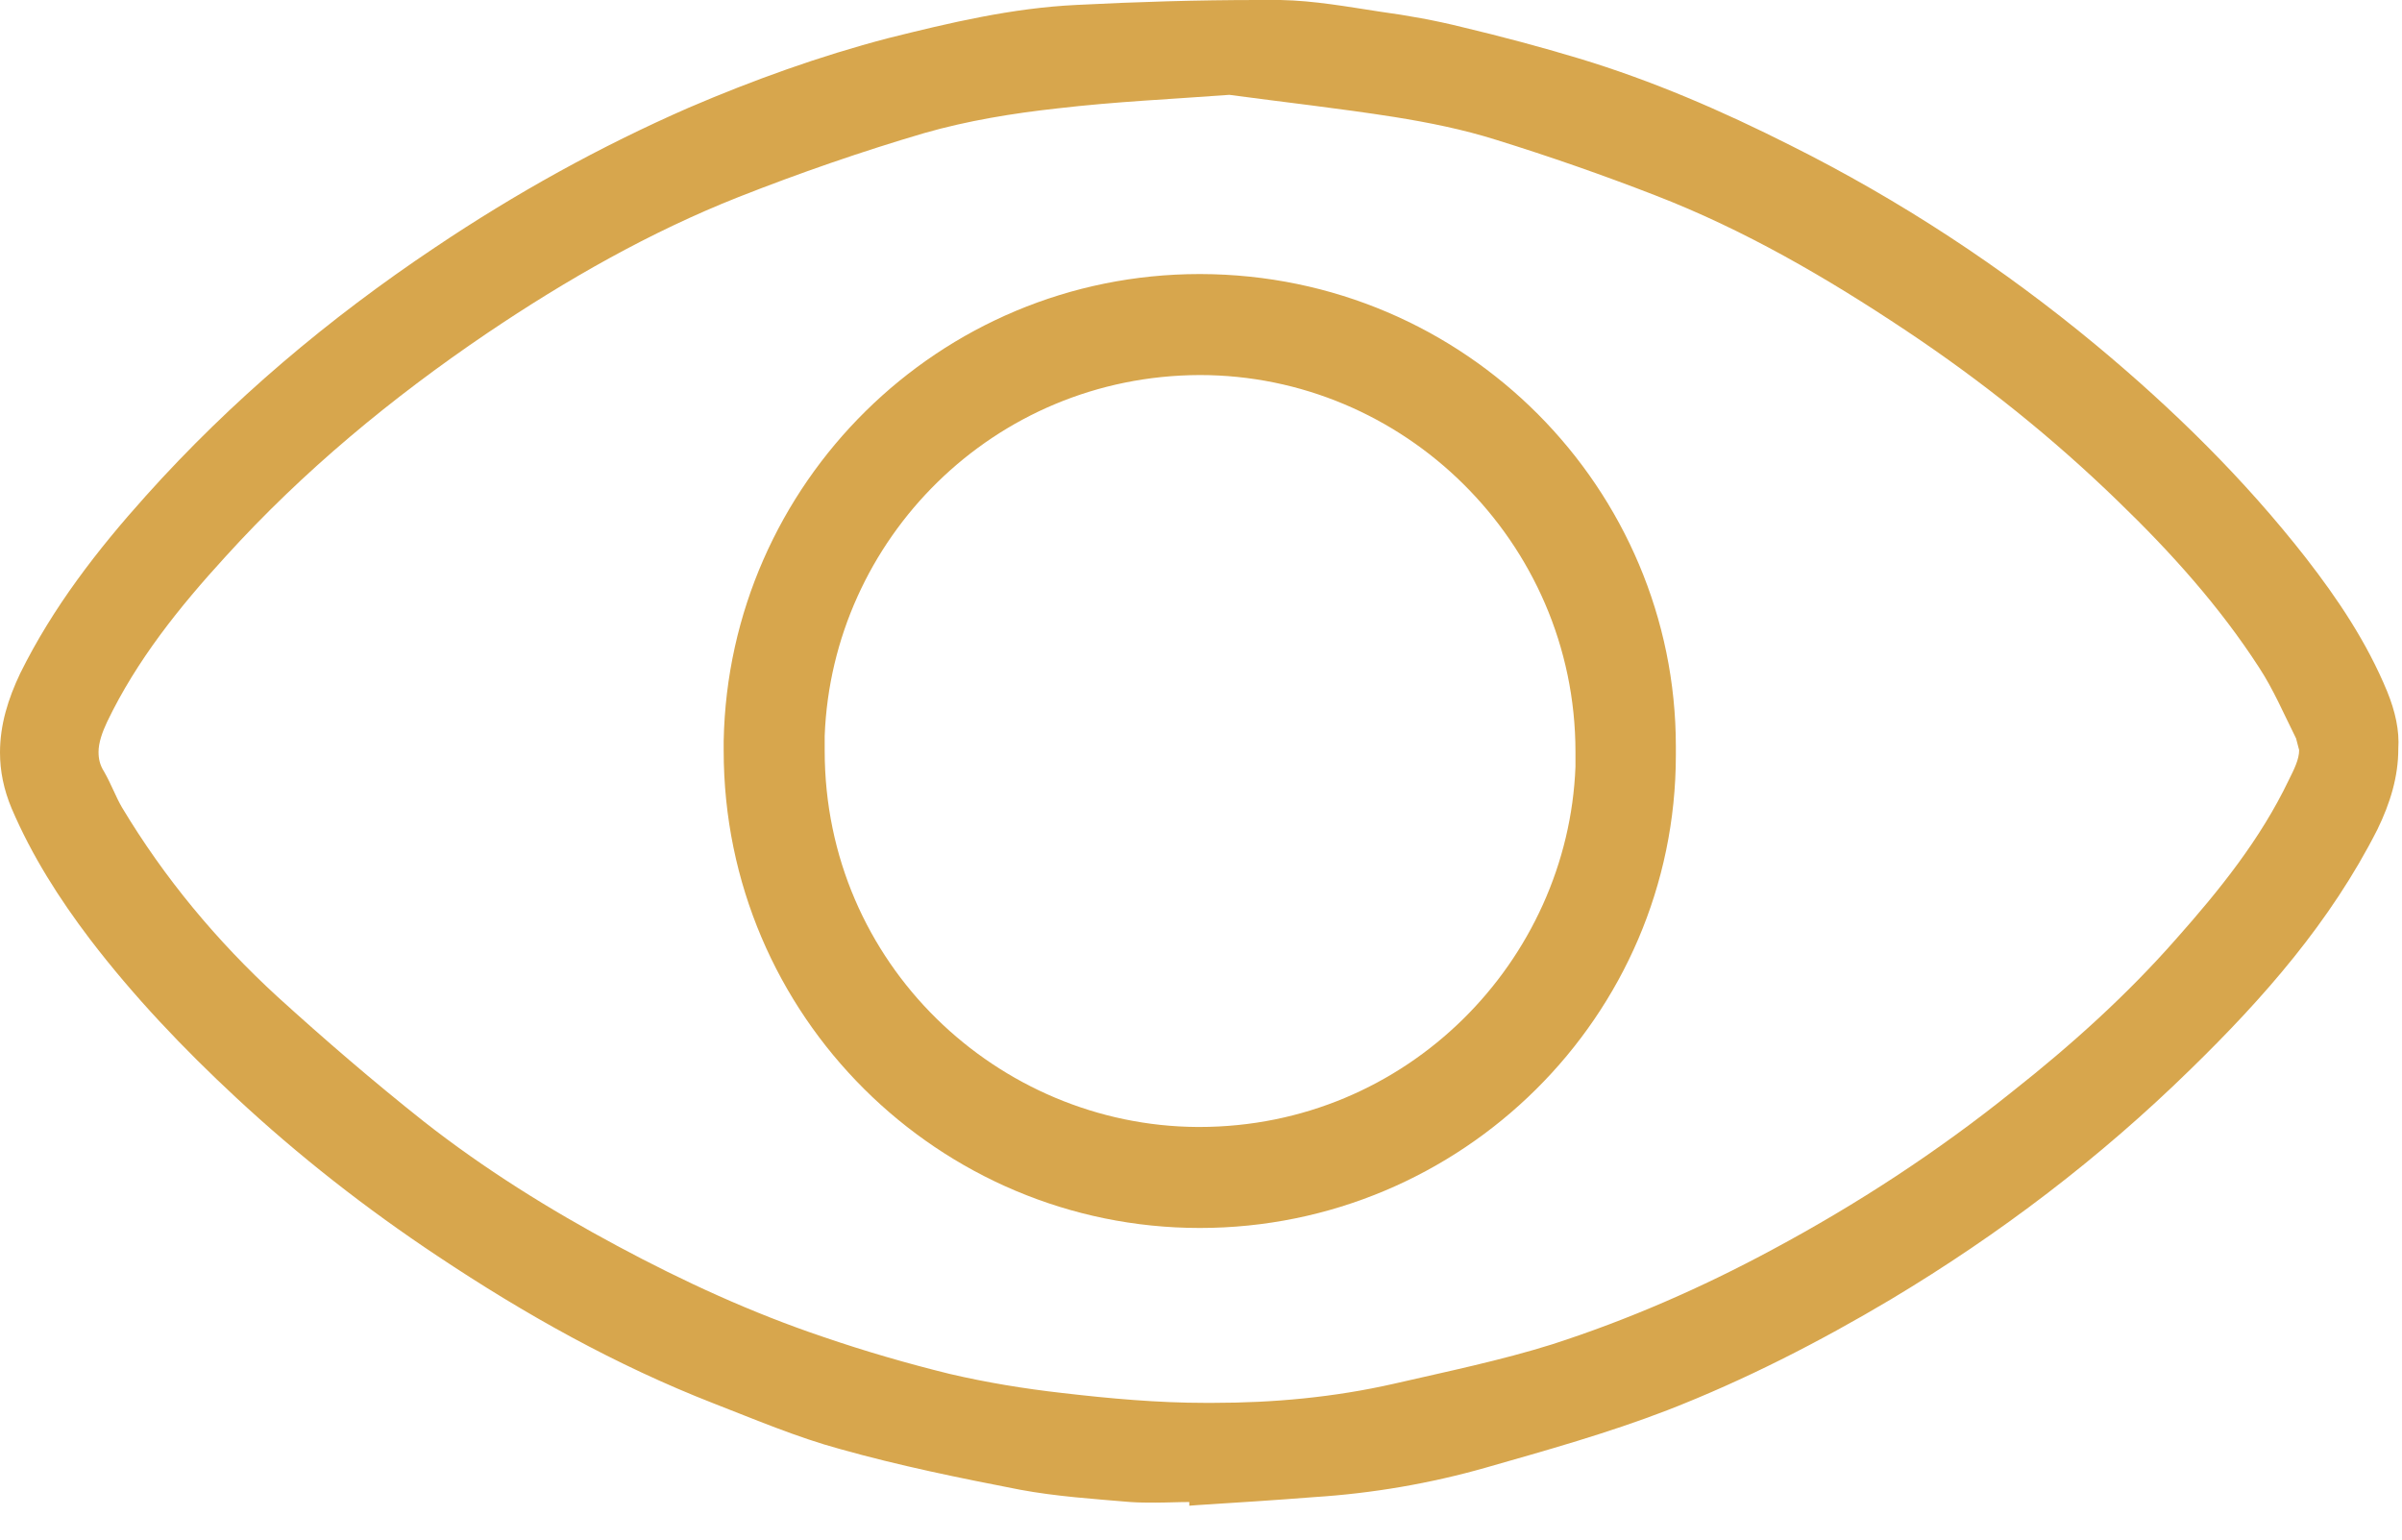<svg width="39" height="25" viewBox="0 0 39 25" fill="none" xmlns="http://www.w3.org/2000/svg">
<g clip-path="url(#clip0_7487_1905)">
<path d="M38.76 11.23C38.43 10.43 37.96 9.73 37.44 9.06C36.44 7.78 35.29 6.65 34.04 5.61C32.51 4.34 30.85 3.25 29.07 2.36C27.96 1.8 26.83 1.31 25.64 0.95C25.01 0.76 24.37 0.59 23.74 0.44C23.3 0.33 22.85 0.25 22.41 0.19C21.88 0.11 21.34 0.01 20.79 0C20.67 0 20.54 0 20.42 0C19.44 0 18.46 0.03 17.48 0.08C16.43 0.13 15.42 0.37 14.42 0.62C13.31 0.91 12.23 1.3 11.18 1.75C9.74 2.38 8.37 3.14 7.06 4.02C5.34 5.17 3.76 6.5 2.37 8.05C1.58 8.93 0.86 9.86 0.33 10.93C0.13 11.35 0 11.77 0 12.22C0 12.52 0.06 12.82 0.19 13.13C0.52 13.9 0.96 14.59 1.46 15.25C2.17 16.18 2.98 17.03 3.83 17.82C4.85 18.77 5.95 19.63 7.11 20.4C8.52 21.34 10 22.17 11.59 22.79C12.26 23.05 12.94 23.34 13.64 23.53C14.6 23.8 15.58 24 16.56 24.19C17.15 24.3 17.76 24.34 18.35 24.39C18.49 24.4 18.63 24.4 18.76 24.4C18.94 24.4 19.13 24.39 19.31 24.39V24.45L19.44 24.44C20.07 24.4 20.71 24.36 21.34 24.31C22.28 24.25 23.22 24.09 24.13 23.83C25.11 23.55 26.11 23.27 27.07 22.9C28.33 22.41 29.54 21.79 30.7 21.1C32.47 20.04 34.1 18.8 35.57 17.36C36.75 16.21 37.84 14.97 38.6 13.47C38.81 13.04 38.94 12.61 38.94 12.16C38.96 11.86 38.89 11.55 38.76 11.23ZM19.96 1.54C20.85 1.66 21.75 1.76 22.64 1.9C23.2 1.99 23.75 2.1 24.29 2.27C25.16 2.54 26.02 2.84 26.87 3.17C28.32 3.73 29.66 4.51 30.95 5.37C32.18 6.19 33.33 7.11 34.39 8.14C35.25 8.97 36.04 9.85 36.68 10.84C36.91 11.19 37.08 11.59 37.28 11.99L37.33 12.18C37.33 12.33 37.25 12.49 37.16 12.67C36.7 13.63 36.04 14.45 35.33 15.25C34.53 16.16 33.63 16.97 32.68 17.72C31.46 18.7 30.16 19.55 28.78 20.29C27.63 20.91 26.44 21.43 25.2 21.83C24.37 22.09 23.5 22.27 22.63 22.47C21.66 22.69 20.68 22.78 19.69 22.78H19.57C18.8 22.78 18.02 22.71 17.25 22.62C16.63 22.55 16.02 22.45 15.42 22.31C14.73 22.14 14.04 21.94 13.37 21.71C12.21 21.32 11.1 20.81 10.02 20.23C8.92 19.64 7.86 18.98 6.88 18.21C6.06 17.56 5.27 16.88 4.5 16.18C3.52 15.28 2.67 14.26 1.98 13.11C1.88 12.94 1.81 12.74 1.69 12.53C1.62 12.42 1.6 12.32 1.6 12.21C1.6 12.06 1.66 11.89 1.74 11.72C2.22 10.72 2.91 9.86 3.66 9.04C4.92 7.65 6.36 6.46 7.91 5.41C9.2 4.54 10.55 3.77 11.99 3.2C12.98 2.81 13.99 2.46 15.01 2.16C15.71 1.96 16.44 1.84 17.17 1.76C18.11 1.65 19.02 1.61 19.96 1.54Z" fill="#D7A64D"/>
<path d="M11.75 12.03V12.19C11.75 16.5 15.25 19.94 19.48 19.94C23.73 19.94 27.21 16.5 27.21 12.26V12.21V12.12C27.21 7.95 23.81 4.46 19.49 4.45H19.48C15.24 4.45 11.83 7.86 11.75 12.03ZM19.48 6.09C21.13 6.09 22.65 6.76 23.76 7.86C24.87 8.96 25.58 10.49 25.58 12.21V12.45C25.46 15.59 22.86 18.3 19.47 18.3H19.44C16.21 18.28 13.39 15.66 13.39 12.19V11.95C13.51 8.76 16.13 6.1 19.48 6.09Z" fill="#D7A64D"/>
</g>
<defs>
<clipPath id="clip0_7487_1905">
<rect width="38.96" height="24.46" fill="white"/>
</clipPath>
</defs>
</svg>

